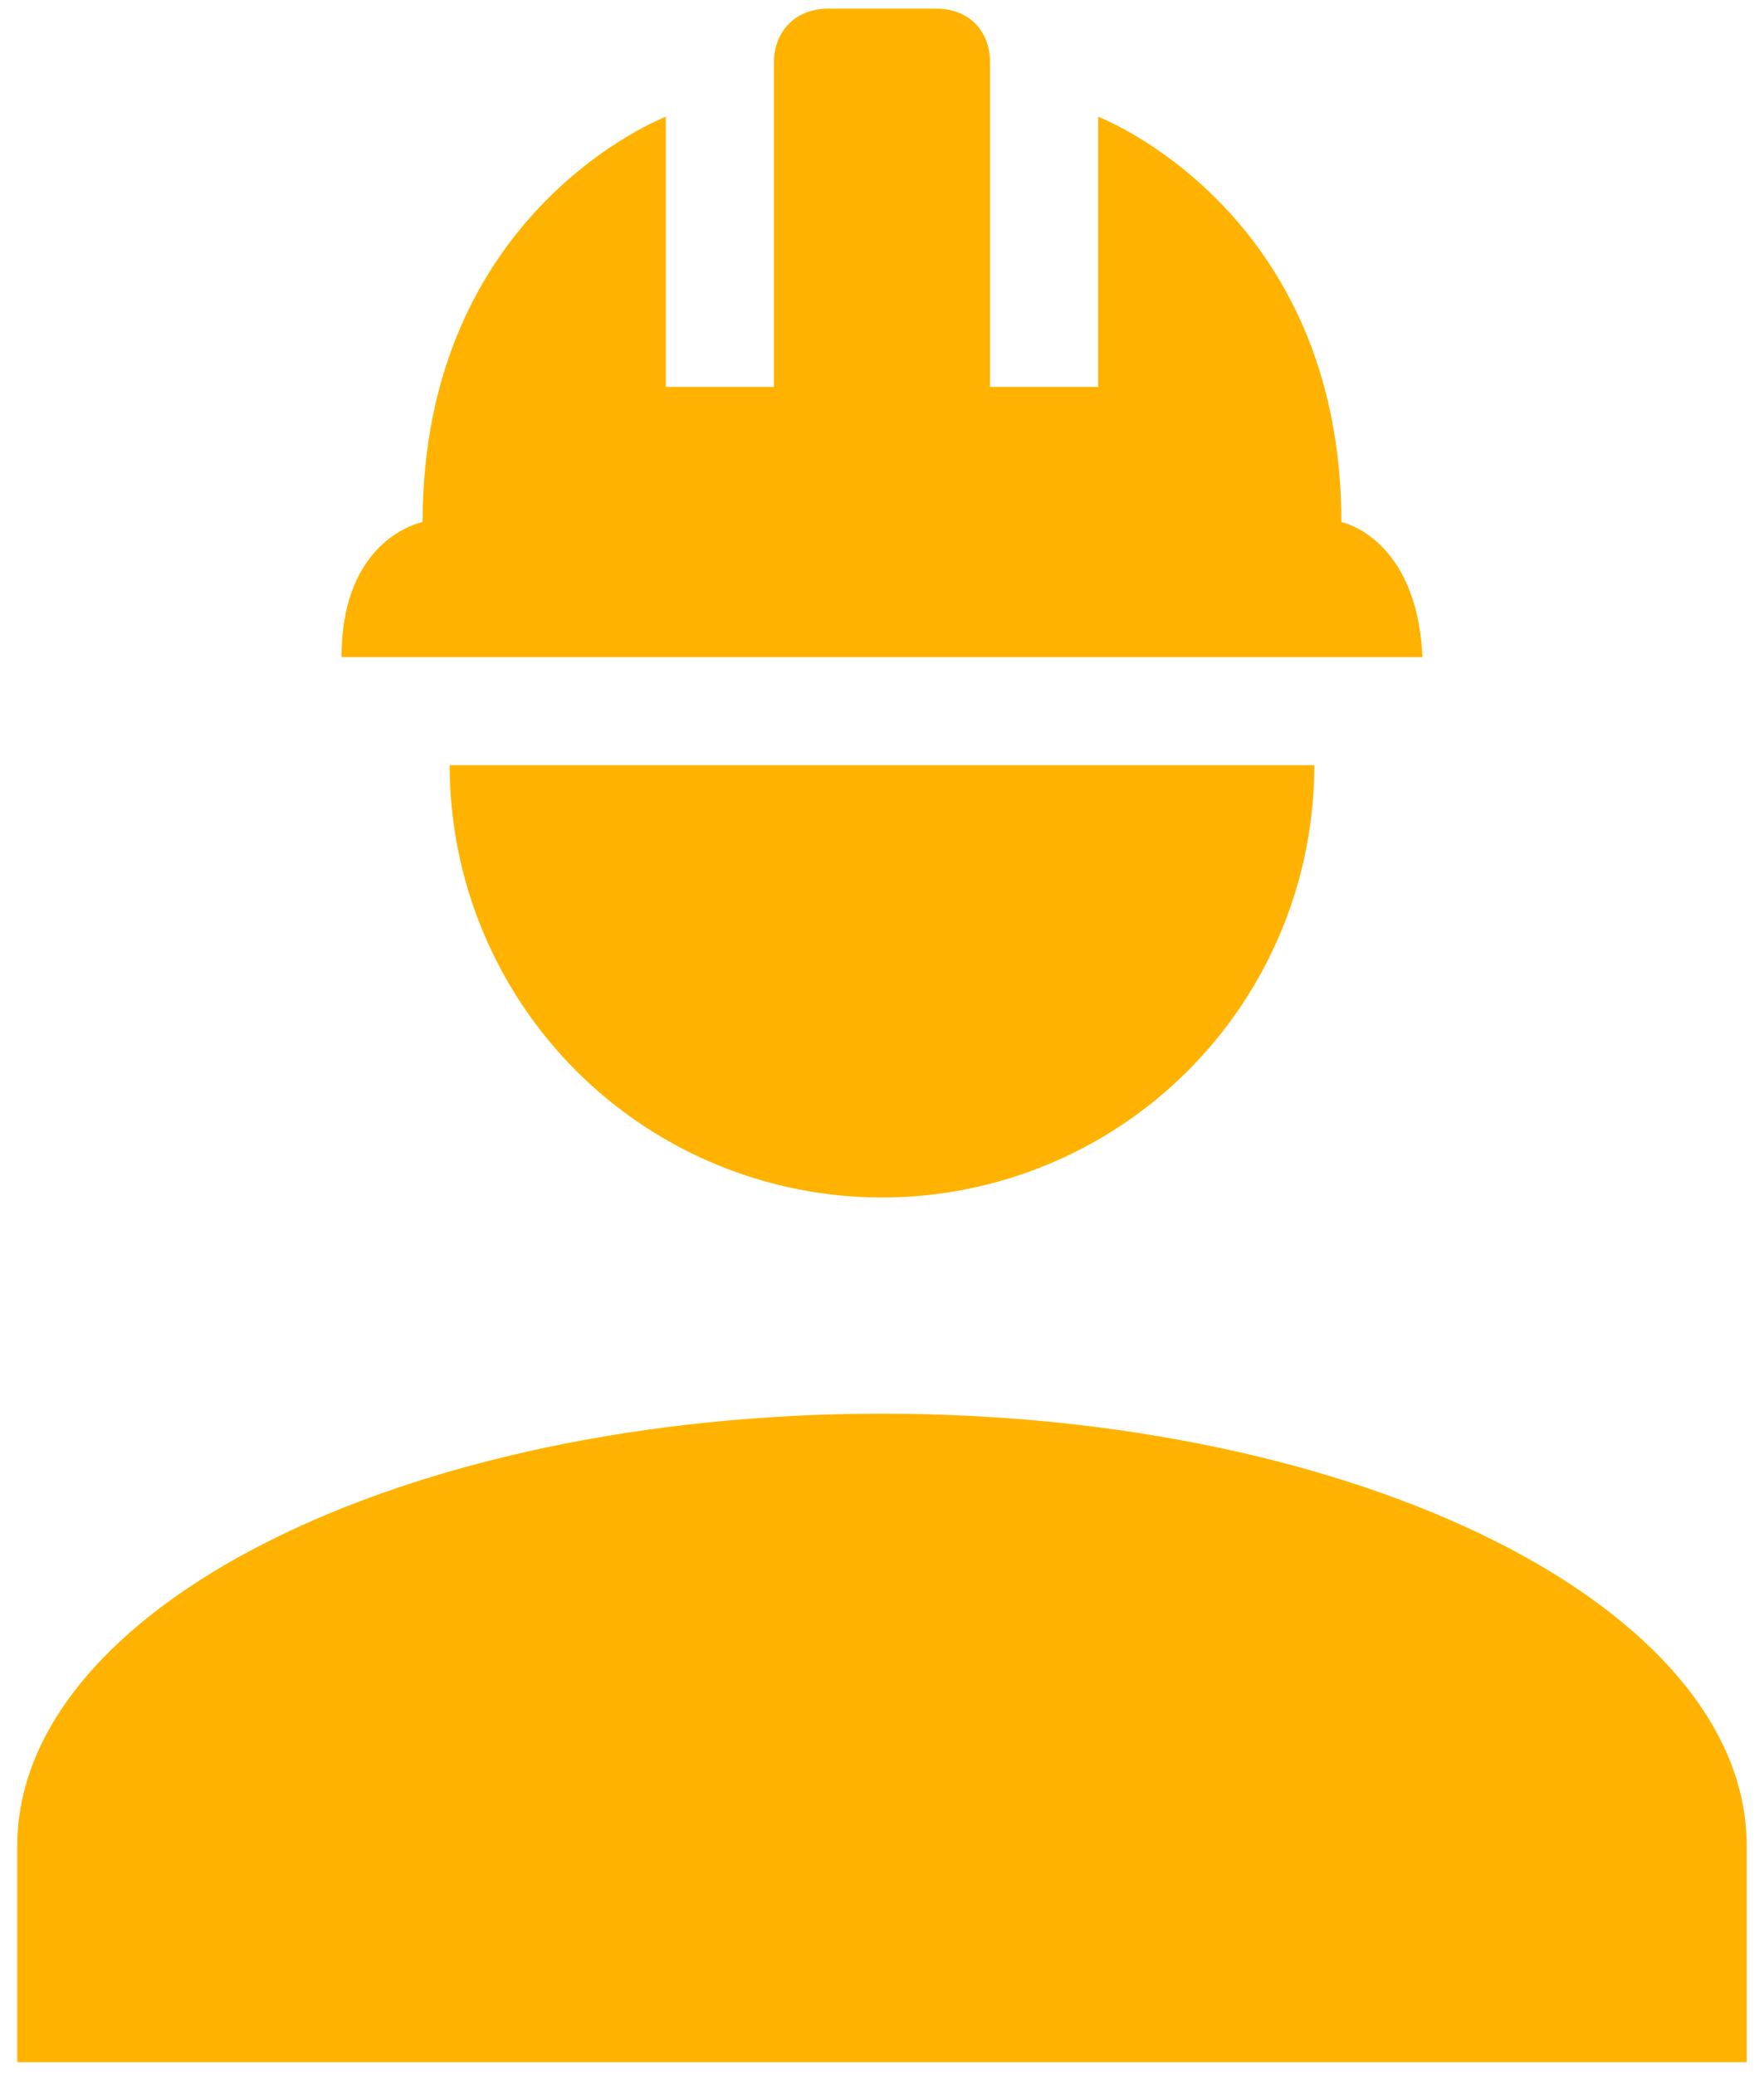 <svg width="34" height="40" viewBox="0 0 34 40" fill="none" xmlns="http://www.w3.org/2000/svg">
<path d="M17 27.25C7.792 27.25 0.333 30.979 0.333 35.583V39.75H33.667V35.583C33.667 30.979 26.208 27.25 17 27.25ZM8.667 14.75C8.667 16.96 9.545 19.08 11.107 20.643C12.67 22.205 14.79 23.083 17 23.083C19.21 23.083 21.33 22.205 22.893 20.643C24.455 19.08 25.333 16.96 25.333 14.75M15.958 0.167C15.333 0.167 14.917 0.604 14.917 1.208V7.458H12.833V2.25C12.833 2.25 8.146 4.042 8.146 10.063C8.146 10.063 6.583 10.354 6.583 12.667H27.417C27.312 10.354 25.854 10.063 25.854 10.063C25.854 4.042 21.167 2.25 21.167 2.25V7.458H19.083V1.208C19.083 0.604 18.688 0.167 18.042 0.167H15.958Z" fill="#FFB300"/>
</svg>
